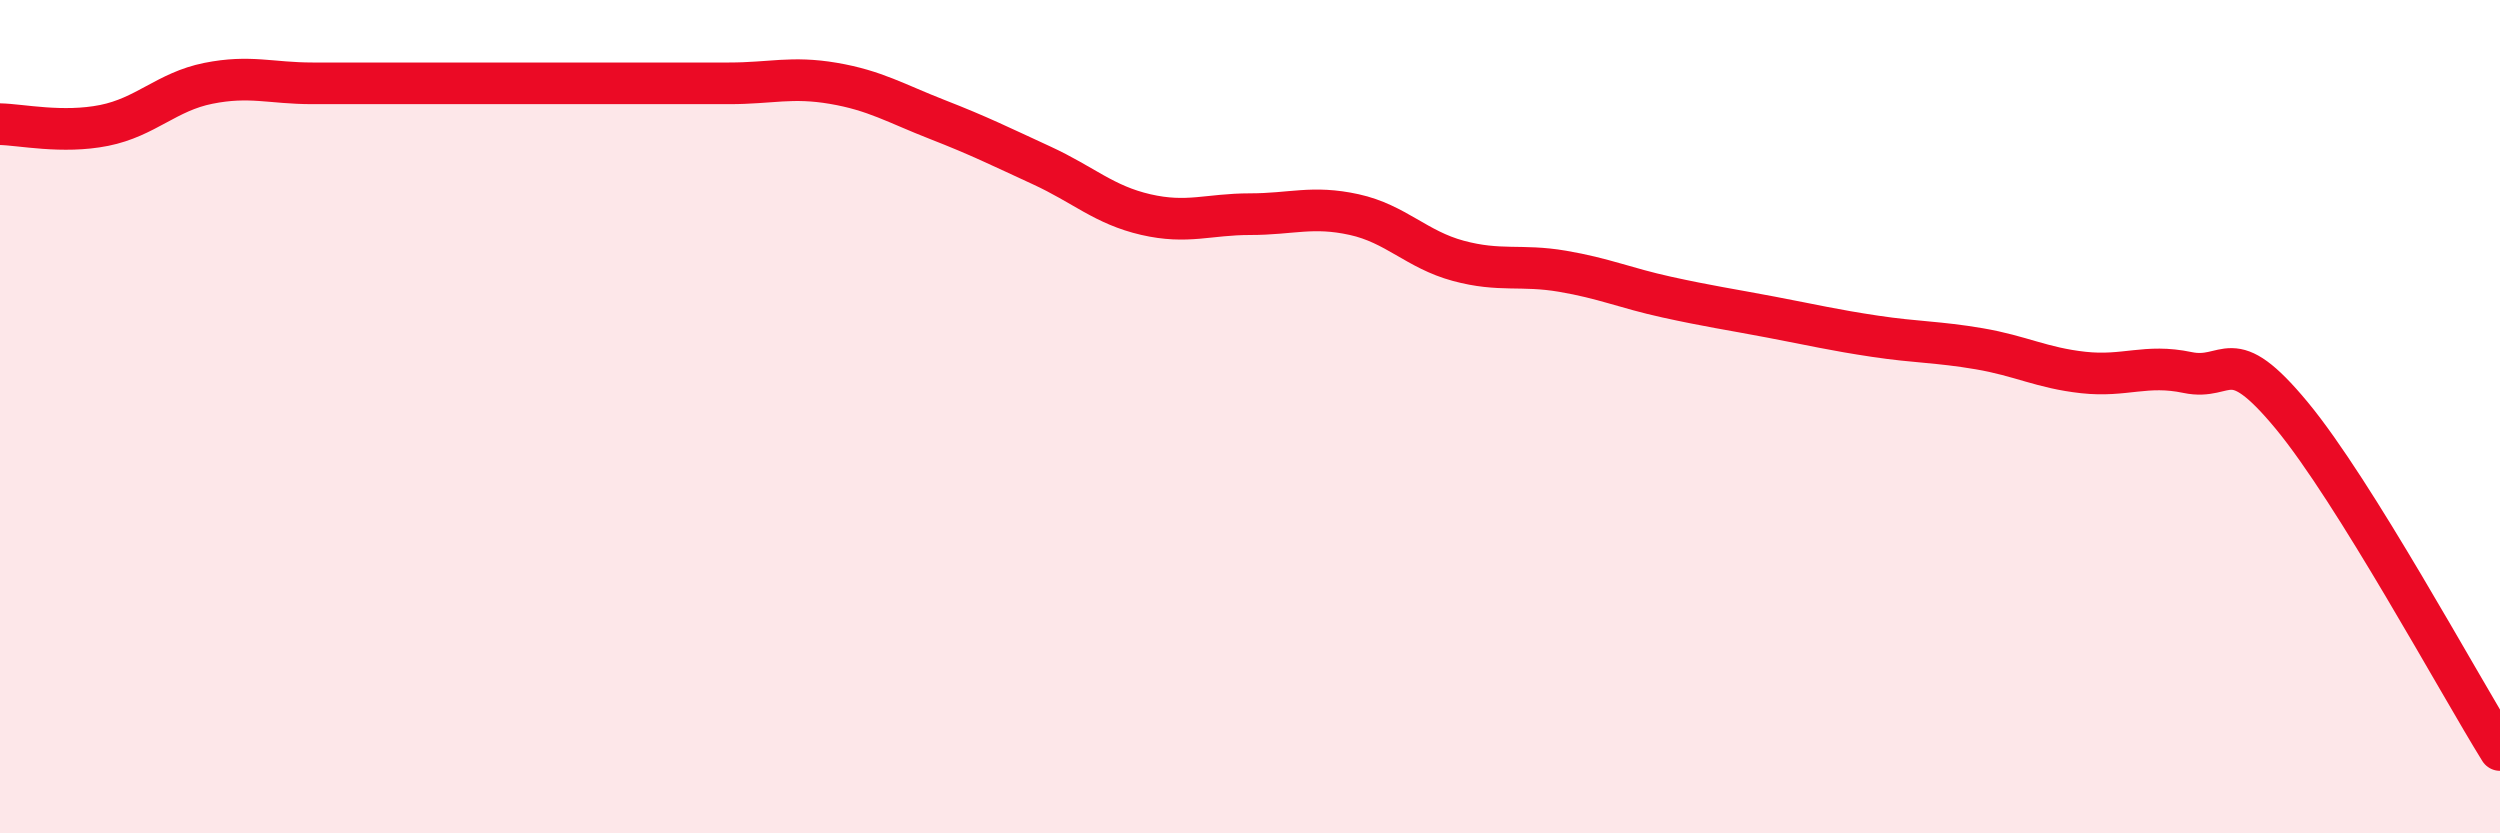 
    <svg width="60" height="20" viewBox="0 0 60 20" xmlns="http://www.w3.org/2000/svg">
      <path
        d="M 0,2.98 C 0.5,2.99 1.5,3.21 2.5,3.01 C 3.5,2.81 4,2.2 5,2 C 6,1.8 6.5,2 7.5,2 C 8.5,2 9,2 10,2 C 11,2 11.5,2 12.5,2 C 13.5,2 14,2 15,2 C 16,2 16.5,2 17.5,2 C 18.5,2 19,1.83 20,2 C 21,2.17 21.5,2.48 22.5,2.87 C 23.5,3.26 24,3.51 25,3.97 C 26,4.43 26.5,4.92 27.5,5.15 C 28.5,5.38 29,5.14 30,5.14 C 31,5.14 31.5,4.93 32.5,5.15 C 33.5,5.37 34,5.99 35,6.26 C 36,6.53 36.5,6.34 37.5,6.51 C 38.5,6.68 39,6.91 40,7.13 C 41,7.35 41.5,7.42 42.5,7.61 C 43.5,7.8 44,7.92 45,8.07 C 46,8.22 46.5,8.2 47.5,8.37 C 48.5,8.54 49,8.83 50,8.94 C 51,9.05 51.5,8.73 52.5,8.94 C 53.5,9.15 53.5,8.16 55,9.97 C 56.5,11.78 59,16.39 60,18L60 20L0 20Z"
        fill="#EB0A25"
        opacity="0.1"
        stroke-linecap="round"
        stroke-linejoin="round"
      />
      <path
        d="M 0,2.98 C 0.5,2.99 1.5,3.21 2.5,3.01 C 3.5,2.81 4,2.2 5,2 C 6,1.8 6.5,2 7.5,2 C 8.5,2 9,2 10,2 C 11,2 11.5,2 12.5,2 C 13.5,2 14,2 15,2 C 16,2 16.5,2 17.5,2 C 18.5,2 19,1.83 20,2 C 21,2.17 21.5,2.48 22.5,2.87 C 23.5,3.26 24,3.51 25,3.97 C 26,4.43 26.5,4.92 27.5,5.15 C 28.5,5.38 29,5.14 30,5.14 C 31,5.14 31.5,4.93 32.5,5.15 C 33.5,5.37 34,5.99 35,6.26 C 36,6.53 36.5,6.34 37.5,6.51 C 38.5,6.68 39,6.91 40,7.13 C 41,7.35 41.5,7.42 42.5,7.61 C 43.5,7.8 44,7.92 45,8.07 C 46,8.22 46.5,8.2 47.5,8.37 C 48.5,8.54 49,8.83 50,8.94 C 51,9.05 51.5,8.73 52.5,8.94 C 53.5,9.15 53.5,8.16 55,9.97 C 56.5,11.78 59,16.39 60,18"
        stroke="#EB0A25"
        stroke-width="1"
        fill="none"
        stroke-linecap="round"
        stroke-linejoin="round"
      />
    </svg>
  